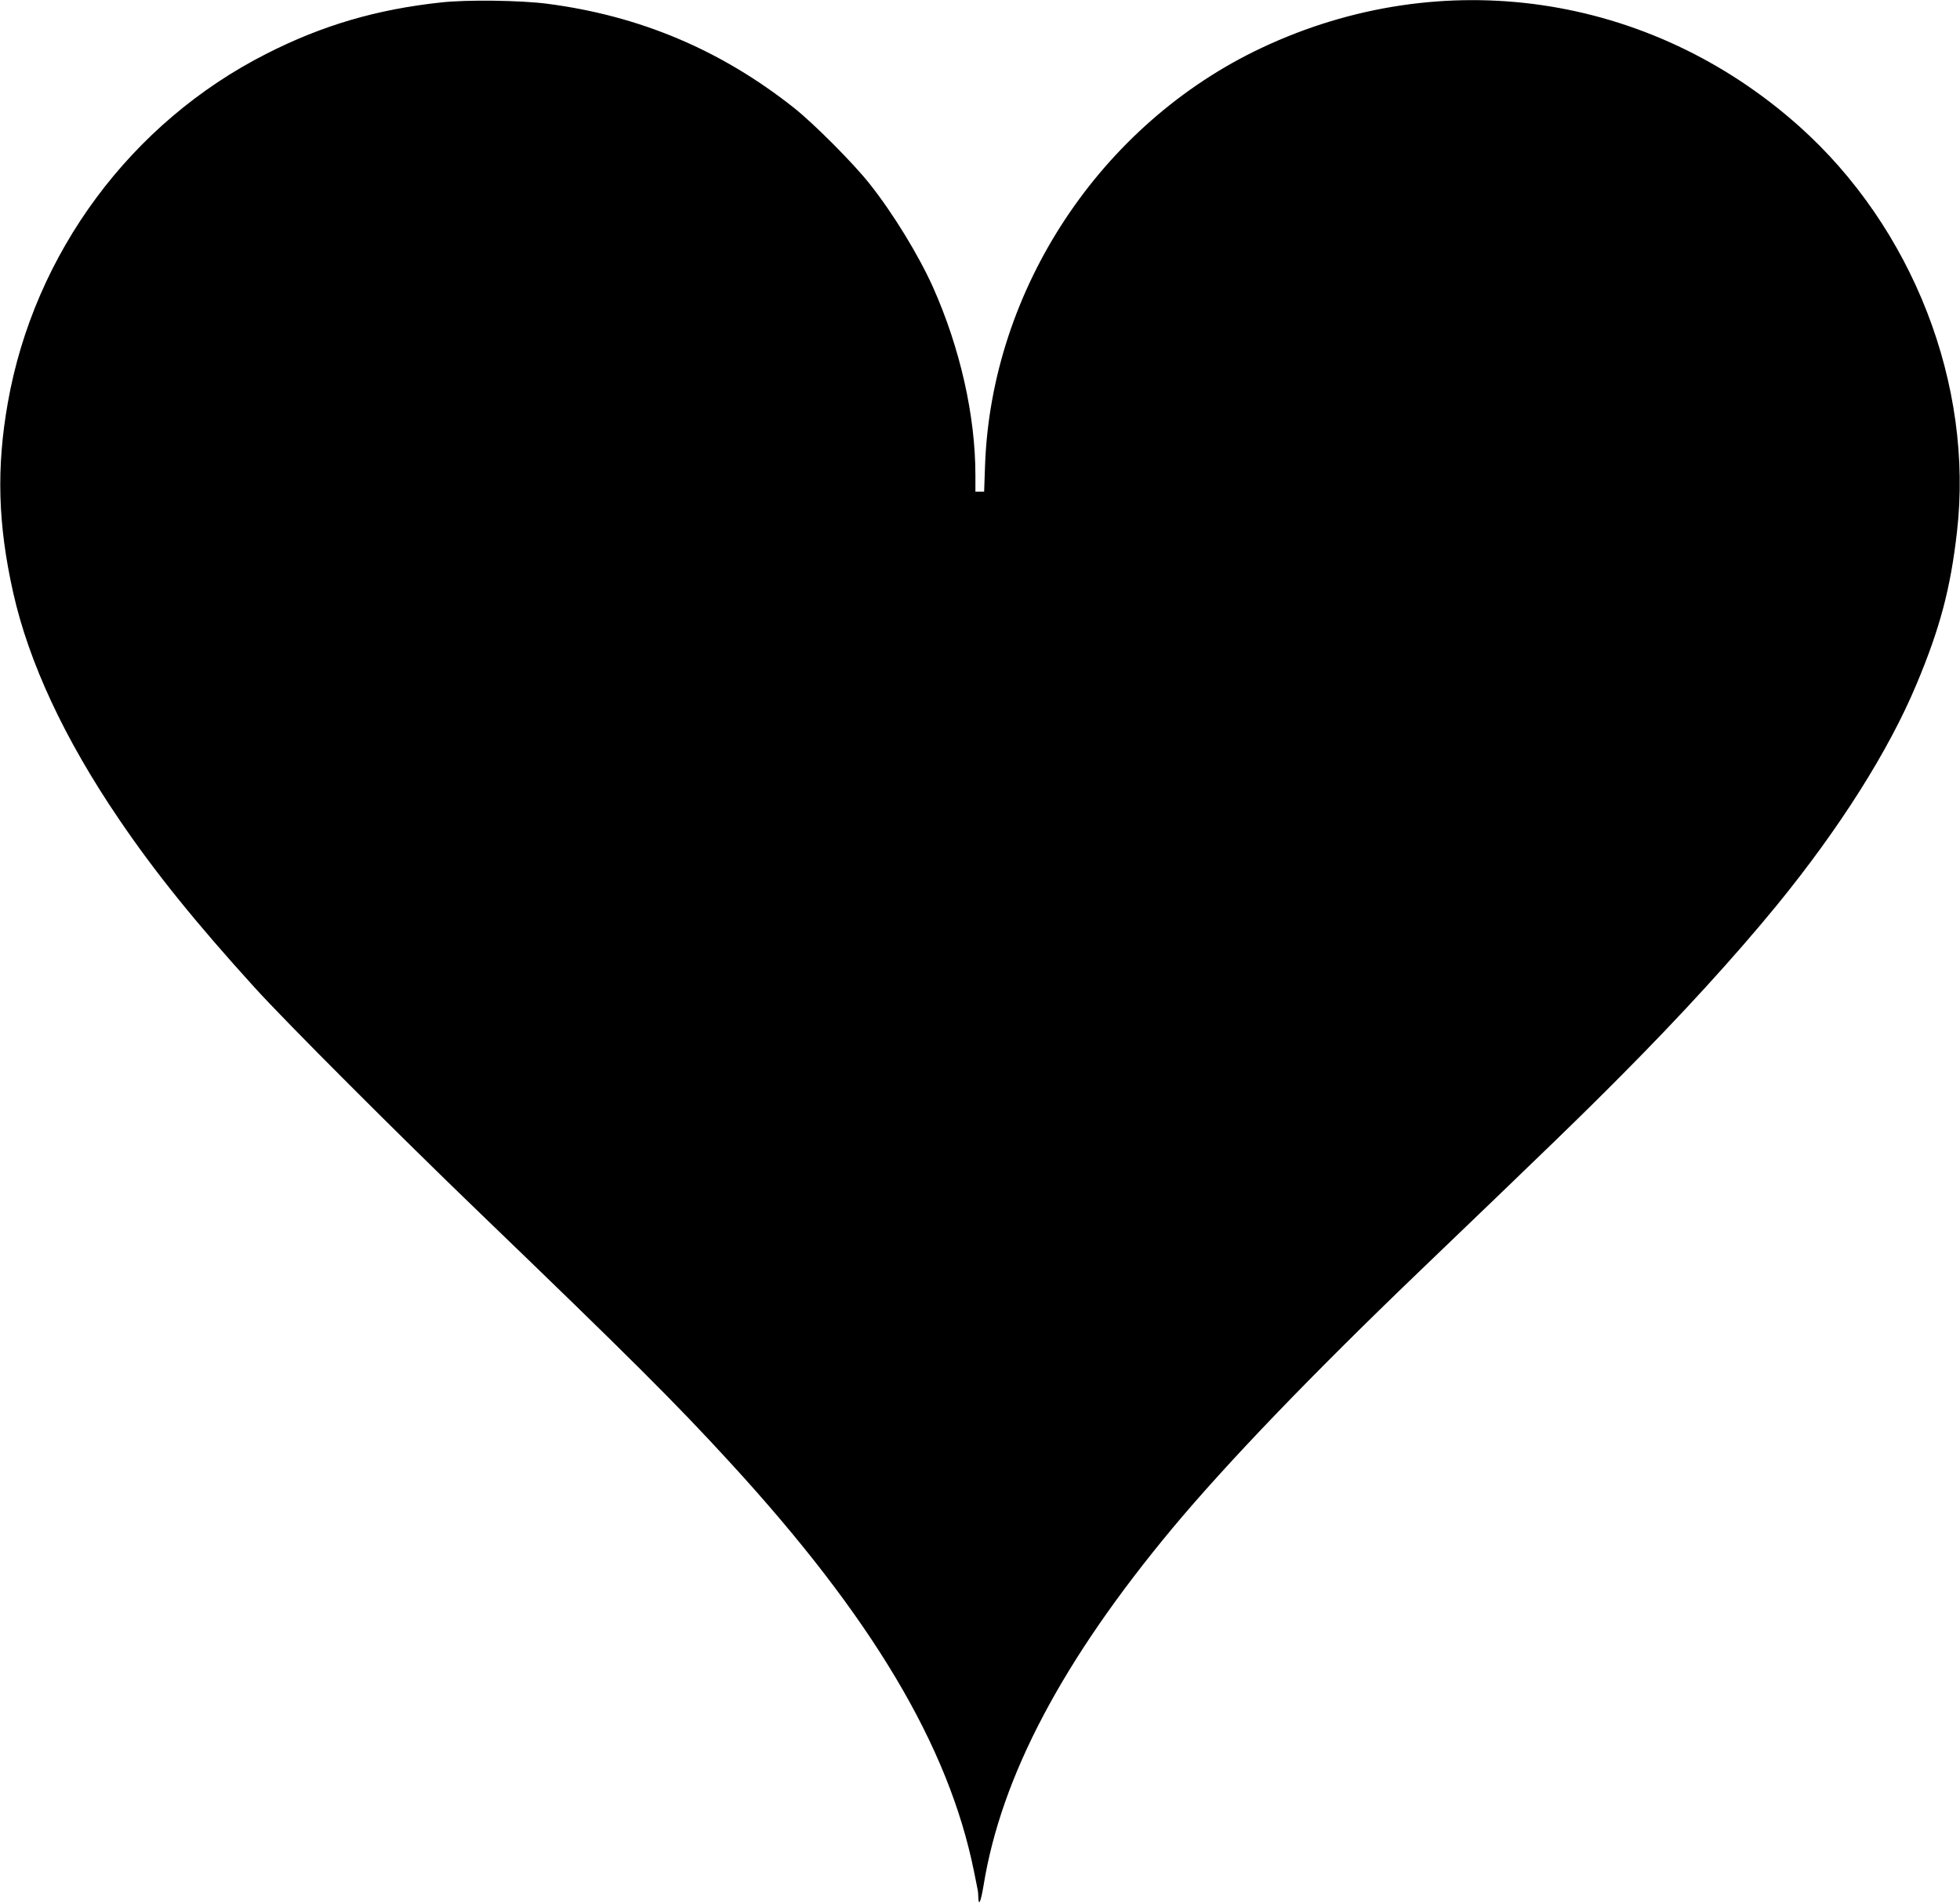 <?xml version="1.0" standalone="no"?>
<!DOCTYPE svg PUBLIC "-//W3C//DTD SVG 20010904//EN"
 "http://www.w3.org/TR/2001/REC-SVG-20010904/DTD/svg10.dtd">
<svg version="1.0" xmlns="http://www.w3.org/2000/svg"
 width="1280pt" height="1243pt" viewBox="0 0 1280 1243"
 preserveAspectRatio="xMidYMid meet">
<g transform="translate(0,1243) scale(0.1,-0.1)"
fill="#000000" stroke="none">
<path d="M2880 12414 c-419 -45 -775 -149 -1140 -335 -884 -448 -1517 -1302
-1689 -2279 -75 -424 -65 -793 35 -1239 103 -458 335 -956 692 -1481 232 -342
498 -672 887 -1100 206 -227 936 -957 1470 -1471 973 -937 1276 -1238 1634
-1629 923 -1005 1425 -1847 1591 -2665 12 -61 24 -117 25 -125 2 -8 4 -30 4
-47 2 -64 16 -31 34 75 115 714 517 1473 1232 2332 355 426 912 1005 1606
1671 886 850 1062 1020 1332 1292 386 388 733 768 1007 1102 413 505 735 1014
917 1450 153 365 221 623 263 990 111 963 -289 1990 -1032 2652 -975 869
-2331 1066 -3510 510 -1049 -495 -1763 -1573 -1805 -2724 l-6 -173 -29 0 -28
0 0 108 c0 388 -100 830 -277 1227 -94 209 -260 481 -414 675 -106 134 -364
393 -494 496 -479 379 -1009 602 -1615 680 -175 22 -521 27 -690 8z"/>
</g>
</svg>
